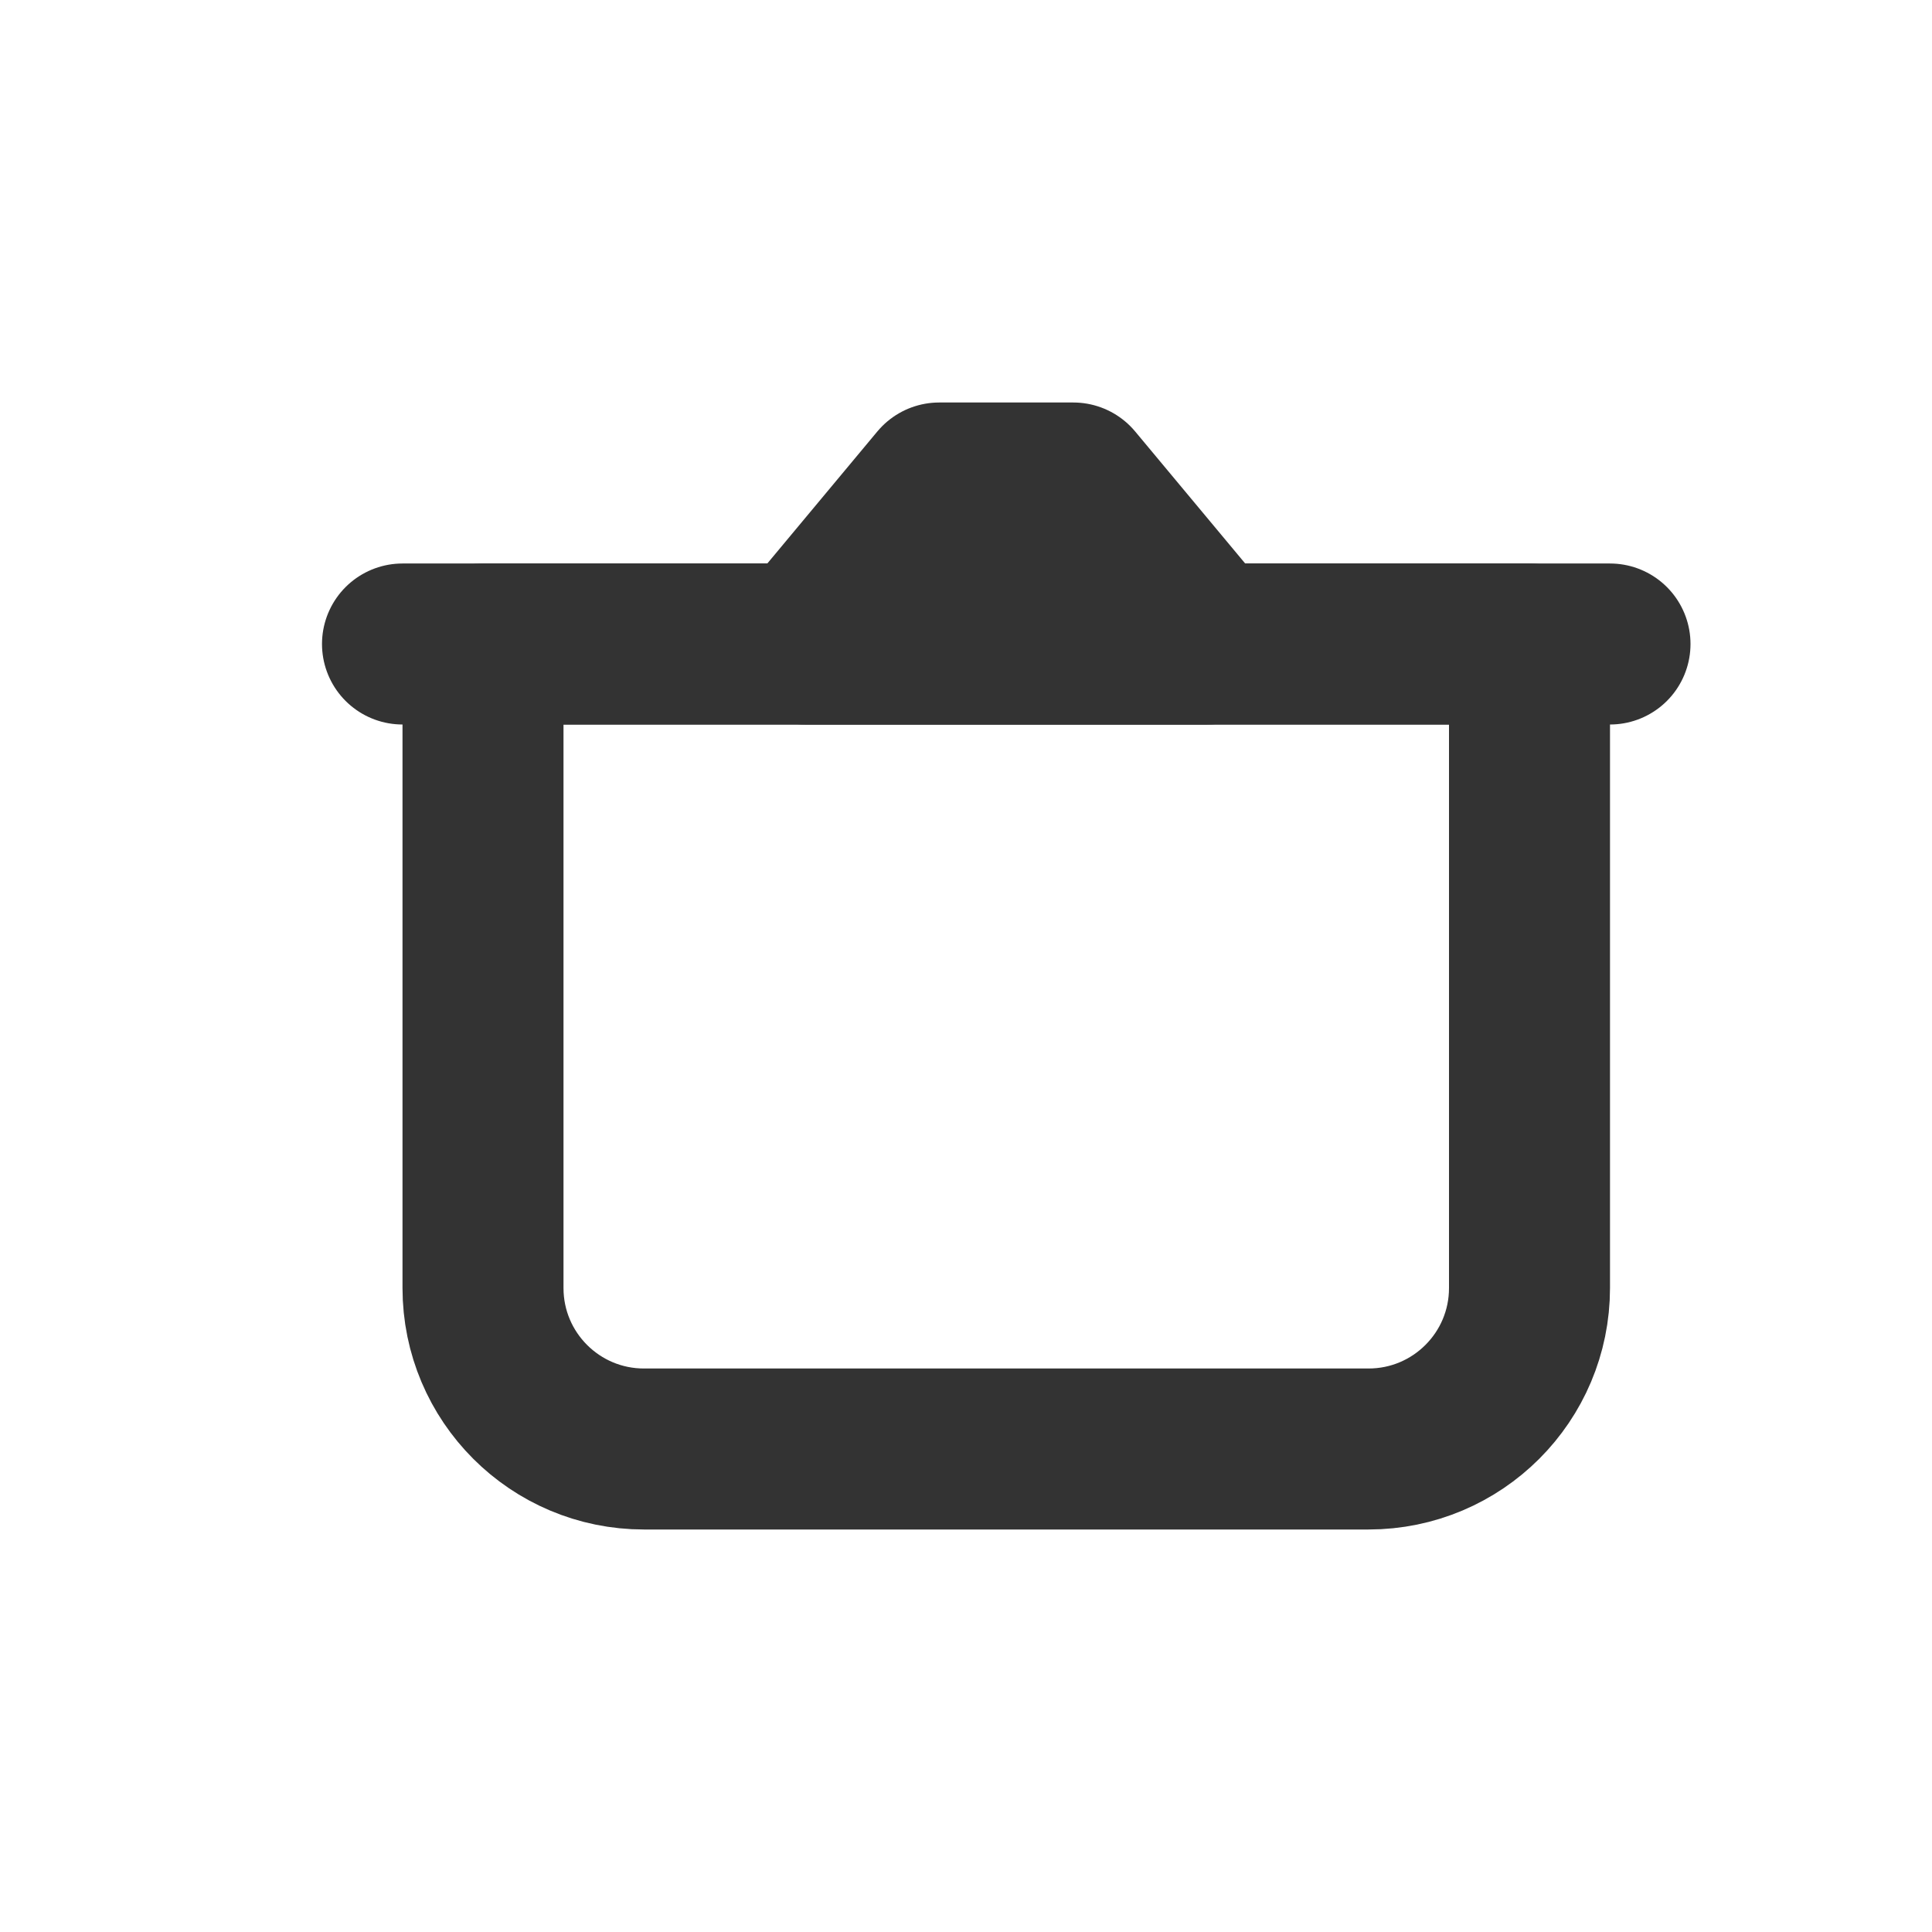<svg width="24" height="24" viewBox="0 0 24 24" fill="none" xmlns="http://www.w3.org/2000/svg">
<path d="M6 8H19V16C19 17.105 18.105 18 17 18H8C6.895 18 6 17.105 6 16V8Z" stroke="#333333" stroke-width="2" stroke-linecap="round" stroke-linejoin="round"/>
<path d="M5 8H20" stroke="#333333" stroke-width="2" stroke-linecap="round" stroke-linejoin="round"/>
<path d="M13.333 6H11.667L10 8H15L13.333 6Z" stroke="#333333" stroke-width="2" stroke-linecap="round" stroke-linejoin="round"/>
</svg>

